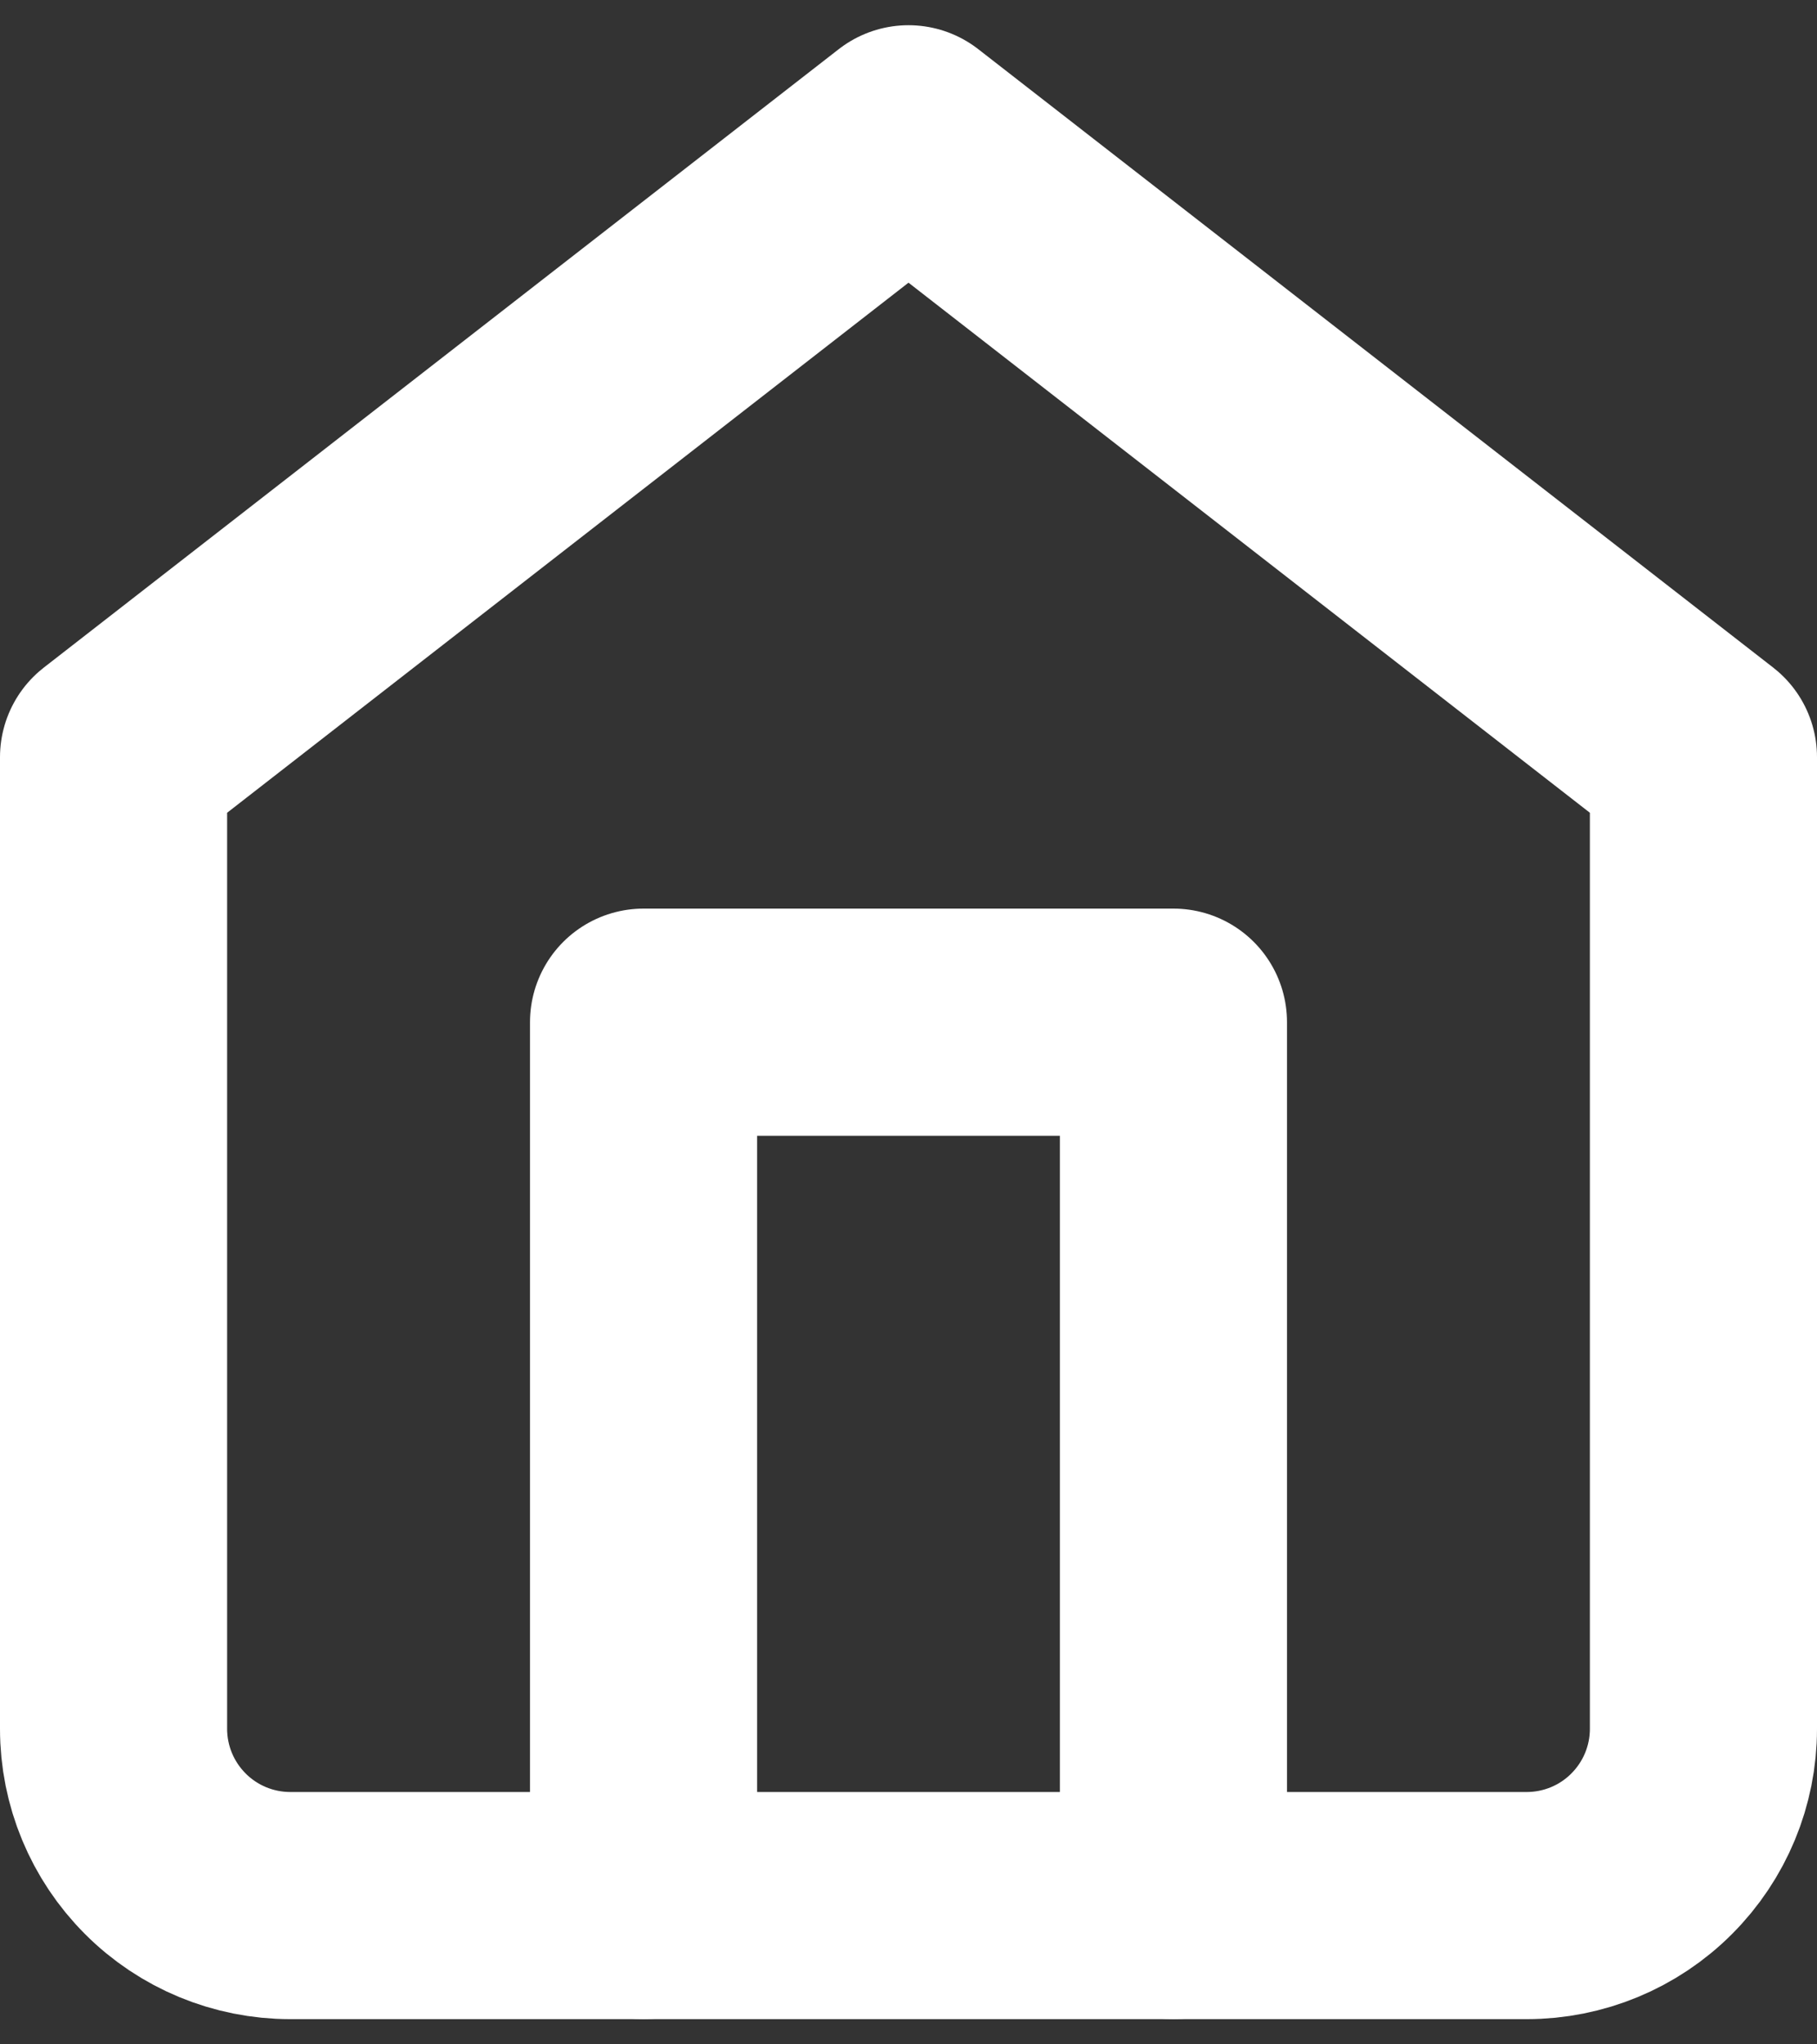 <svg width="16" height="18" viewBox="0 0 16 18" fill="none" xmlns="http://www.w3.org/2000/svg">
<rect x="0" y="0" width="16" height="18" fill="#333333" stroke="none"/>
<path d="M1 6.667L8 1.222L15 6.667V15.222C15 15.635 14.836 16.03 14.544 16.322C14.253 16.614 13.857 16.778 13.444 16.778H2.556C2.143 16.778 1.747 16.614 1.456 16.322C1.164 16.03 1 15.635 1 15.222V6.667Z" stroke="white" stroke-width="2" stroke-linecap="round" stroke-linejoin="round"/>
<path d="M5.667 16.778V9H10.333V16.778" stroke="white" stroke-width="2" stroke-linecap="round" stroke-linejoin="round"/>
</svg>
